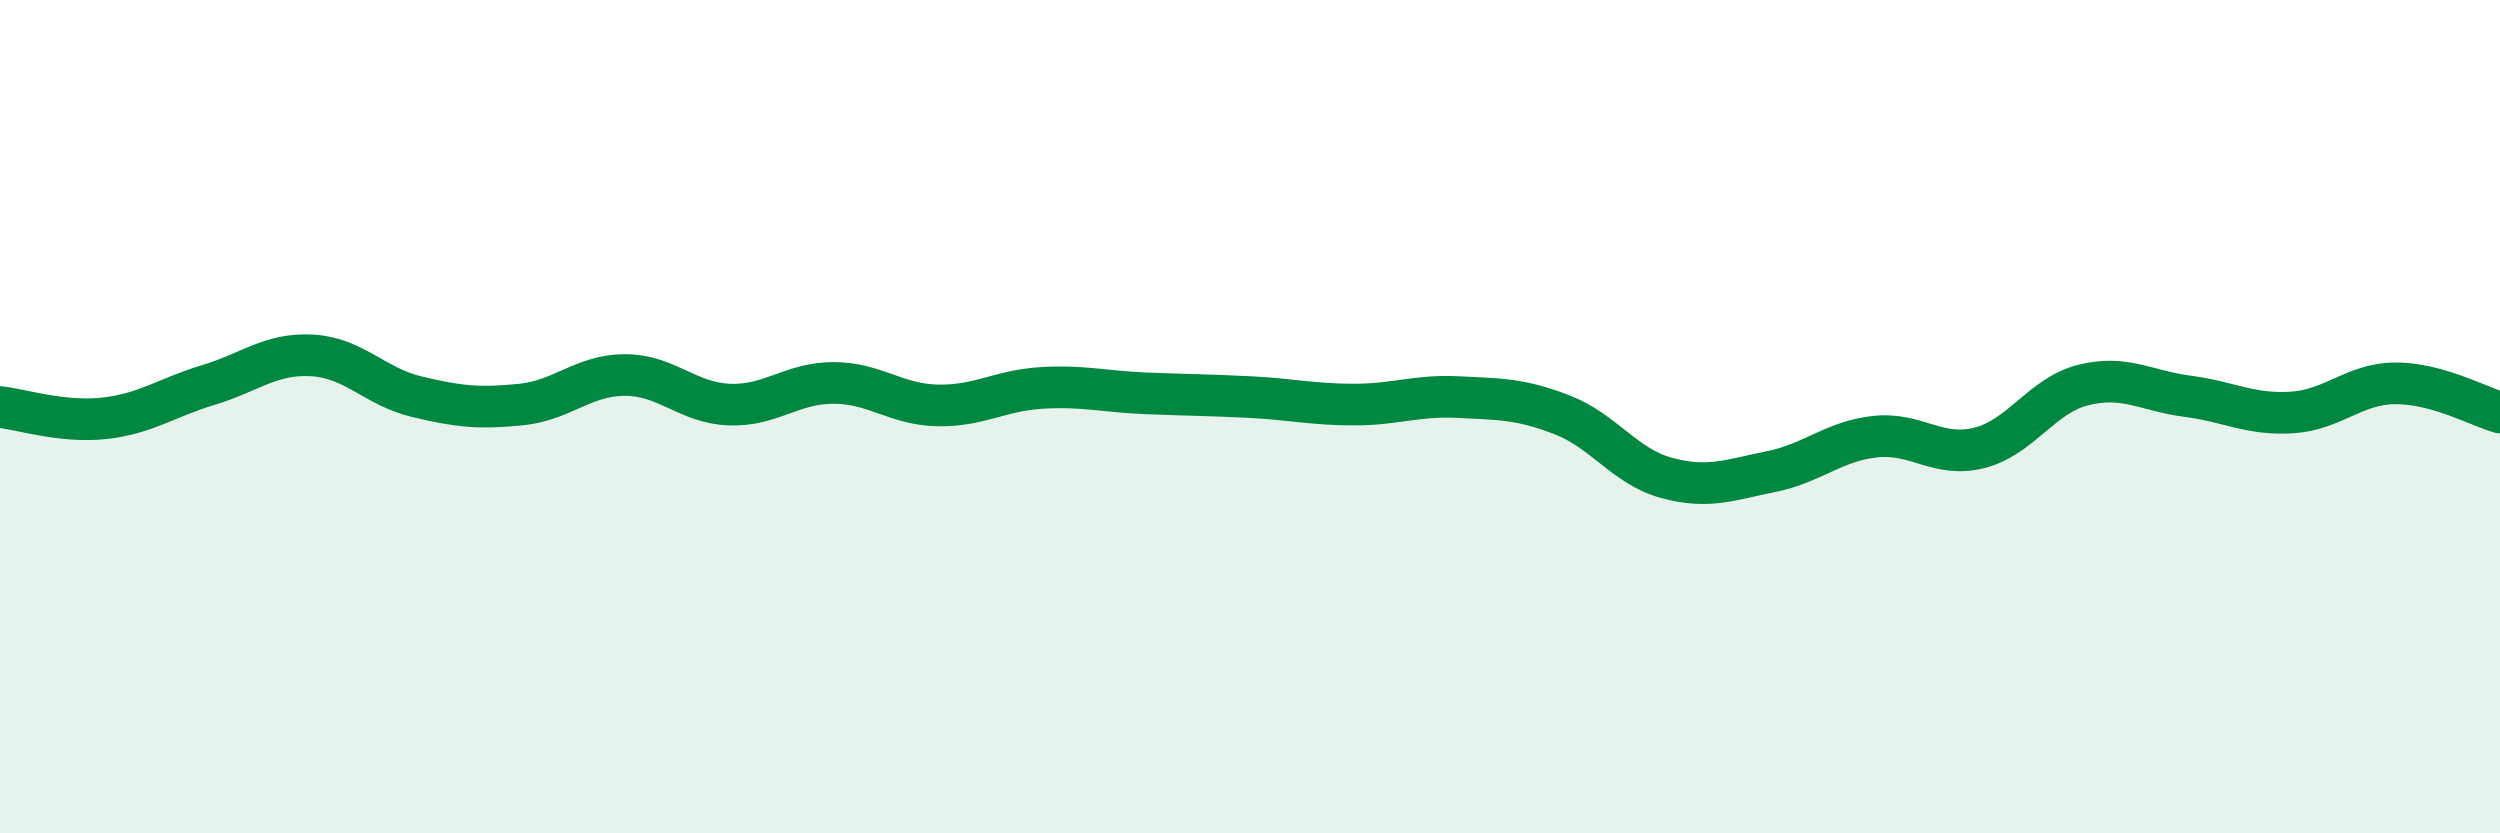 
    <svg width="60" height="20" viewBox="0 0 60 20" xmlns="http://www.w3.org/2000/svg">
      <path
        d="M 0,9.77 C 0.5,9.82 1.5,10.15 2.5,10.04 C 3.5,9.93 4,9.54 5,9.24 C 6,8.94 6.5,8.47 7.5,8.53 C 8.5,8.59 9,9.28 10,9.52 C 11,9.76 11.5,9.81 12.5,9.71 C 13.5,9.61 14,9 15,9 C 16,9 16.5,9.67 17.5,9.71 C 18.5,9.75 19,9.19 20,9.19 C 21,9.19 21.5,9.71 22.5,9.73 C 23.5,9.75 24,9.37 25,9.31 C 26,9.25 26.5,9.4 27.5,9.44 C 28.5,9.48 29,9.48 30,9.53 C 31,9.58 31.5,9.71 32.5,9.71 C 33.5,9.71 34,9.48 35,9.53 C 36,9.58 36.5,9.57 37.5,9.96 C 38.5,10.35 39,11.2 40,11.47 C 41,11.74 41.5,11.52 42.5,11.32 C 43.5,11.12 44,10.59 45,10.48 C 46,10.37 46.5,11 47.5,10.75 C 48.5,10.5 49,9.49 50,9.24 C 51,8.99 51.5,9.38 52.5,9.51 C 53.5,9.64 54,9.96 55,9.9 C 56,9.84 56.5,9.2 57.5,9.2 C 58.5,9.2 59.5,9.76 60,9.9L60 20L0 20Z"
        fill="#008740"
        opacity="0.1"
        stroke-linecap="round"
        stroke-linejoin="round"
      />
      <path
        d="M 0,9.77 C 0.5,9.82 1.5,10.15 2.5,10.04 C 3.5,9.93 4,9.54 5,9.24 C 6,8.94 6.5,8.47 7.5,8.53 C 8.5,8.59 9,9.28 10,9.52 C 11,9.76 11.5,9.81 12.5,9.71 C 13.5,9.61 14,9 15,9 C 16,9 16.5,9.67 17.5,9.71 C 18.5,9.75 19,9.19 20,9.19 C 21,9.19 21.5,9.71 22.5,9.73 C 23.5,9.75 24,9.37 25,9.31 C 26,9.25 26.5,9.4 27.5,9.44 C 28.5,9.48 29,9.48 30,9.53 C 31,9.58 31.5,9.71 32.5,9.71 C 33.5,9.71 34,9.48 35,9.53 C 36,9.58 36.5,9.57 37.5,9.96 C 38.5,10.35 39,11.2 40,11.47 C 41,11.74 41.5,11.52 42.5,11.32 C 43.5,11.12 44,10.59 45,10.48 C 46,10.37 46.5,11 47.5,10.75 C 48.5,10.5 49,9.49 50,9.24 C 51,8.99 51.5,9.38 52.5,9.51 C 53.5,9.64 54,9.96 55,9.9 C 56,9.84 56.5,9.2 57.5,9.2 C 58.5,9.2 59.5,9.76 60,9.9"
        stroke="#008740"
        stroke-width="1"
        fill="none"
        stroke-linecap="round"
        stroke-linejoin="round"
      />
    </svg>
  